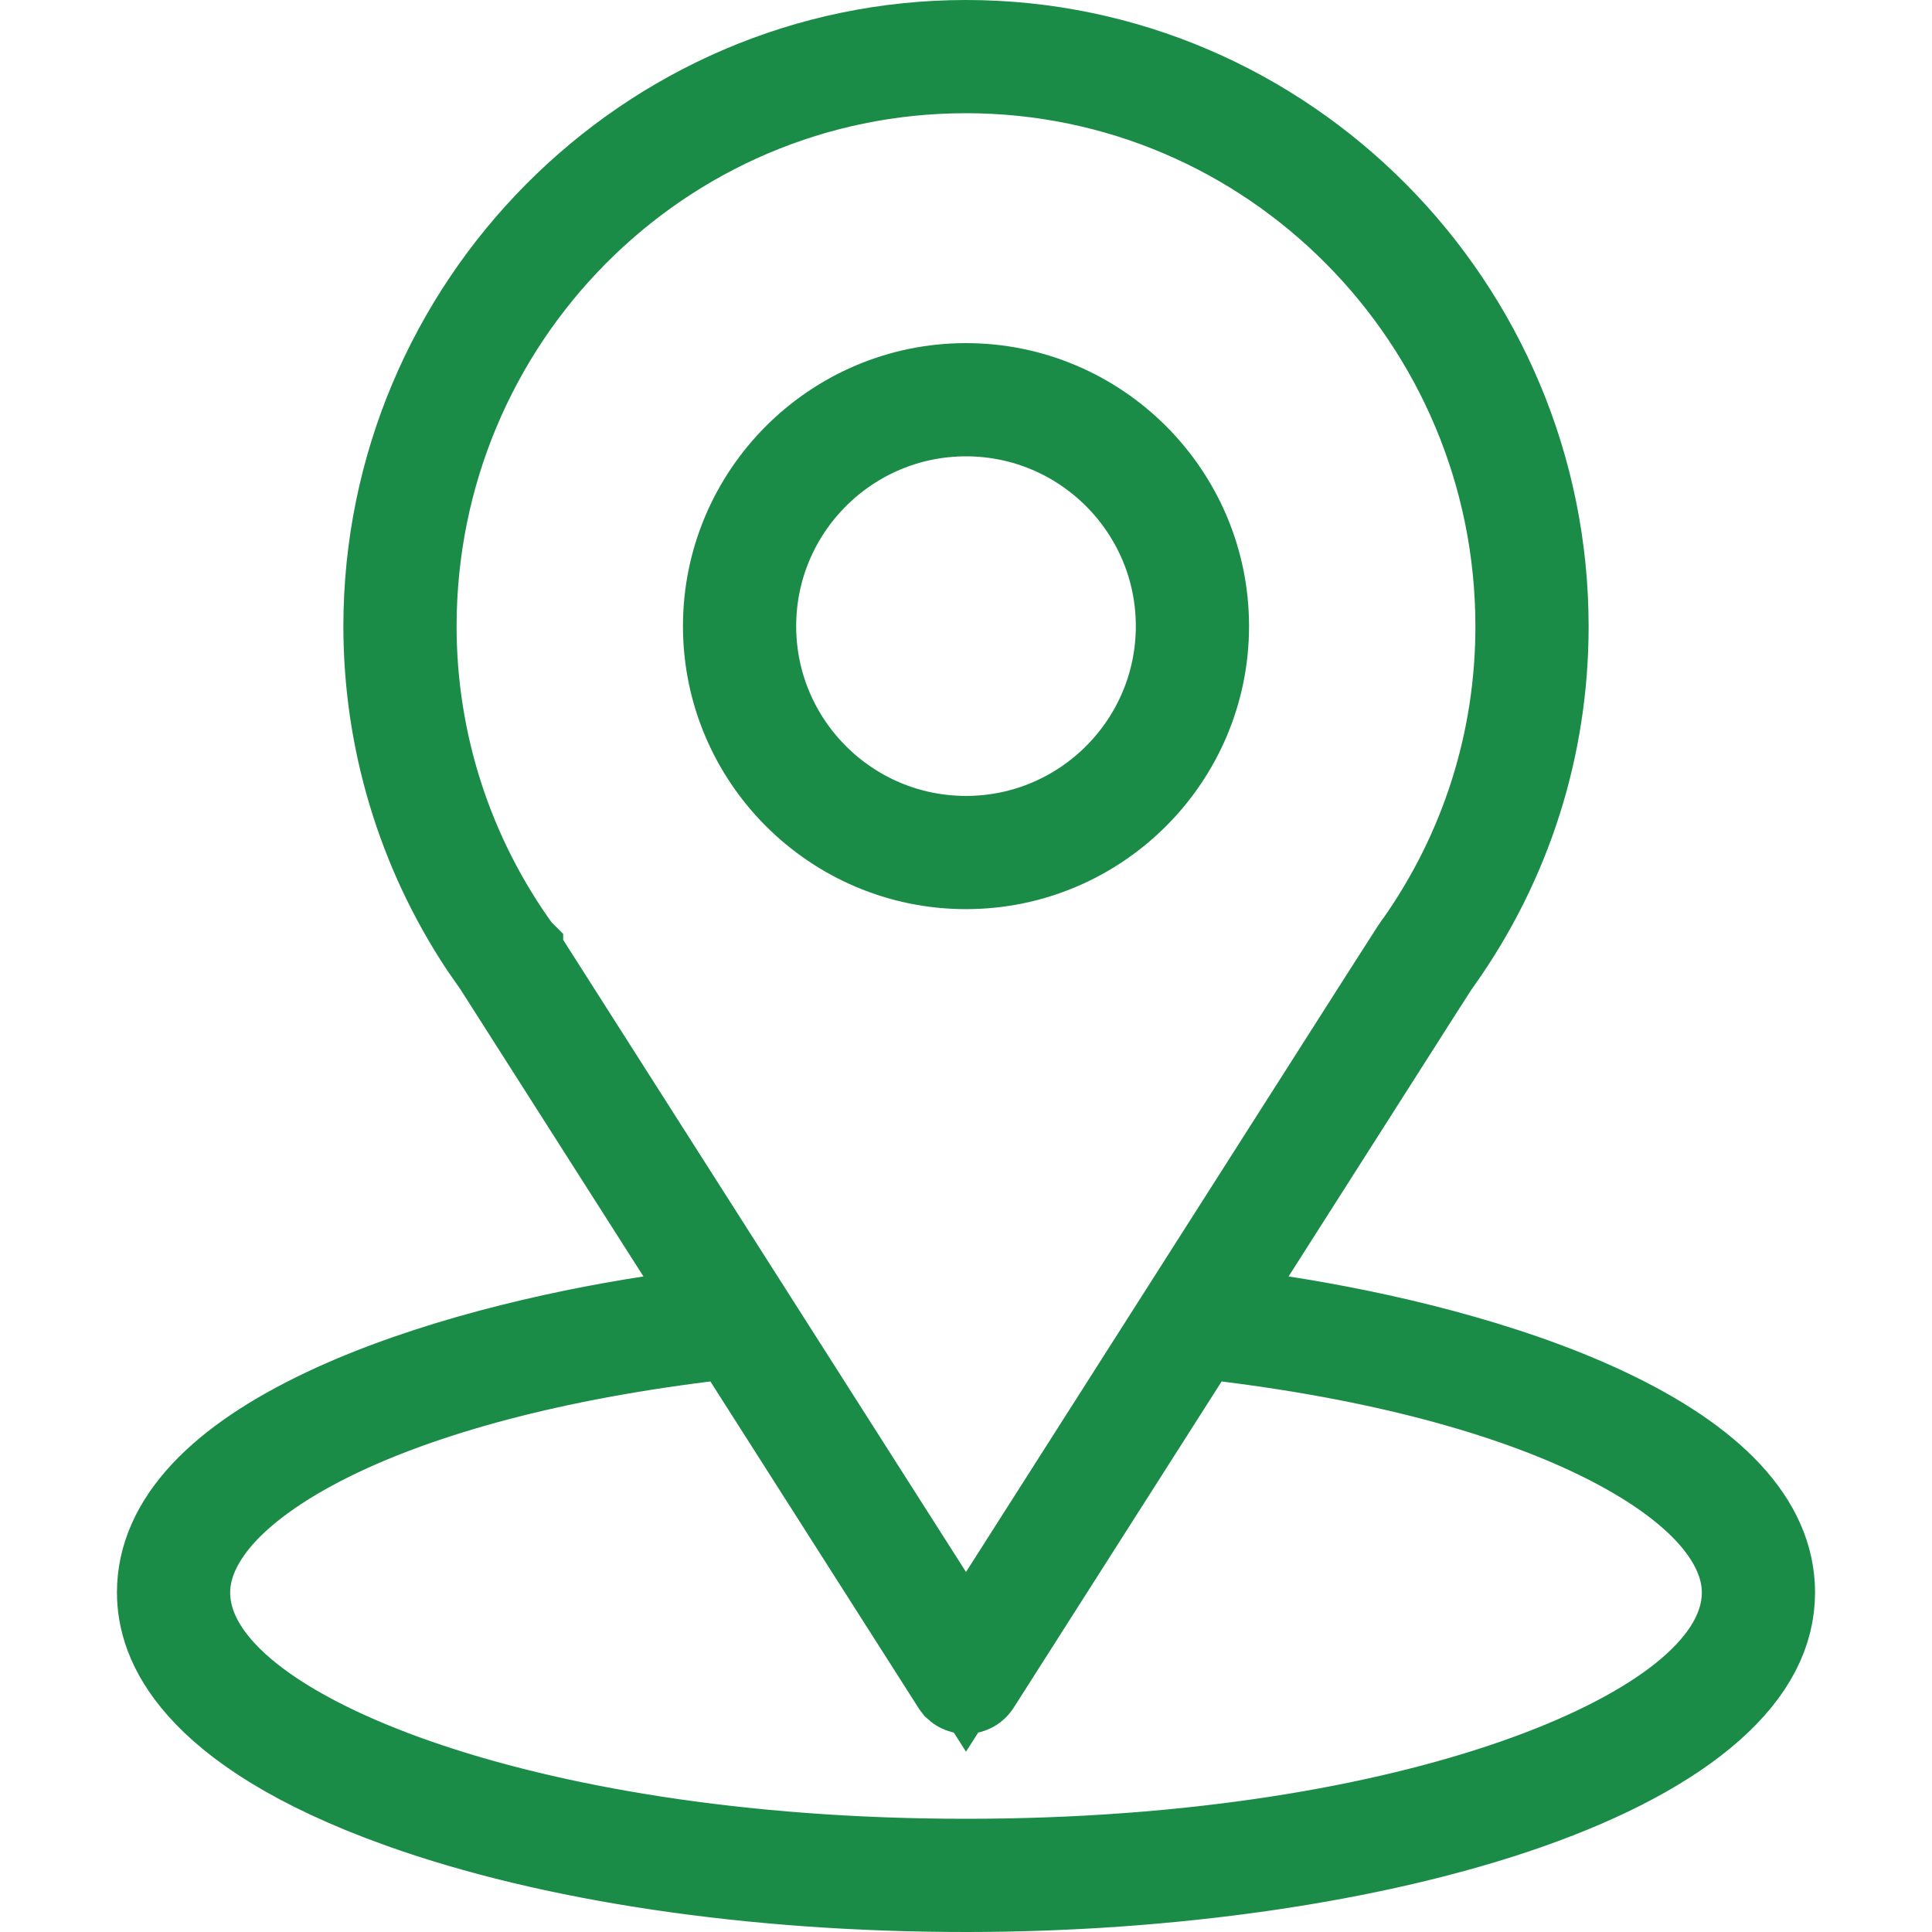<svg xmlns="http://www.w3.org/2000/svg" width="30" height="30" viewBox="0 0 30 30" fill="none">
<path d="M15 0.75C19.92 0.75 23.918 4.801 23.918 9.727C23.918 11.582 23.352 13.361 22.279 14.873L22.278 14.874C22.173 15.024 22.556 14.428 19.376 19.418L18.758 20.388L19.895 20.562C21.38 20.791 23.342 21.24 24.913 21.981C26.543 22.752 27.434 23.677 27.434 24.727C27.434 25.324 27.148 25.9 26.516 26.461C25.874 27.03 24.919 27.54 23.716 27.964C21.314 28.81 18.108 29.25 15 29.25C11.675 29.25 8.57 28.782 6.256 27.955C4.598 27.363 3.676 26.715 3.173 26.149C2.683 25.599 2.566 25.103 2.566 24.727C2.566 23.678 3.457 22.752 5.089 21.981C6.66 21.239 8.624 20.79 10.105 20.562L11.242 20.388L10.624 19.418L7.792 14.975L7.78 14.956L7.768 14.938L7.566 14.648C6.591 13.178 6.082 11.464 6.082 9.727C6.082 4.794 10.096 0.75 15 0.75ZM18.337 21.048L15.108 26.114C15.085 26.151 15.044 26.174 15 26.174C14.967 26.174 14.936 26.162 14.912 26.14L14.892 26.114L11.663 21.048L11.408 20.648L10.938 20.707C8.312 21.034 6.359 21.62 5.039 22.284C4.381 22.615 3.854 22.978 3.48 23.359C3.122 23.725 2.824 24.194 2.824 24.727C2.824 25.469 3.362 26.07 3.937 26.501C4.551 26.963 5.409 27.387 6.448 27.749C8.534 28.475 11.476 28.992 15 28.992C18.545 28.992 21.487 28.472 23.568 27.744C24.605 27.382 25.459 26.956 26.07 26.495C26.641 26.064 27.176 25.465 27.176 24.727C27.176 24.194 26.878 23.725 26.52 23.359C26.146 22.978 25.619 22.615 24.961 22.284C23.641 21.62 21.688 21.034 19.062 20.707L18.592 20.648L18.337 21.048ZM15 1.008C10.209 1.008 6.34 4.922 6.34 9.727C6.34 11.519 6.897 13.302 7.99 14.807C7.992 14.809 7.994 14.811 7.995 14.812V14.813L14.367 24.812L15 25.805L15.633 24.812C19.044 19.459 20.64 16.954 21.393 15.773C22.159 14.573 22.045 14.755 22.064 14.73L22.071 14.721L22.079 14.71C23.113 13.245 23.66 11.521 23.66 9.727C23.66 4.924 19.781 1.008 15 1.008Z" stroke="#1a8c47" stroke-width="1.5" fill="#000000"/>
<path d="M15 6.078C17.009 6.078 18.645 7.714 18.645 9.723C18.645 11.732 17.009 13.367 15 13.367C12.991 13.367 11.355 11.732 11.355 9.723C11.355 7.714 12.991 6.078 15 6.078ZM15 6.336C13.132 6.336 11.613 7.855 11.613 9.723C11.613 11.591 13.132 13.109 15 13.109C16.868 13.109 18.387 11.591 18.387 9.723C18.387 7.855 16.868 6.336 15 6.336Z" stroke="#1a8c47" stroke-width="1.5" fill="#000000"/>
</svg>